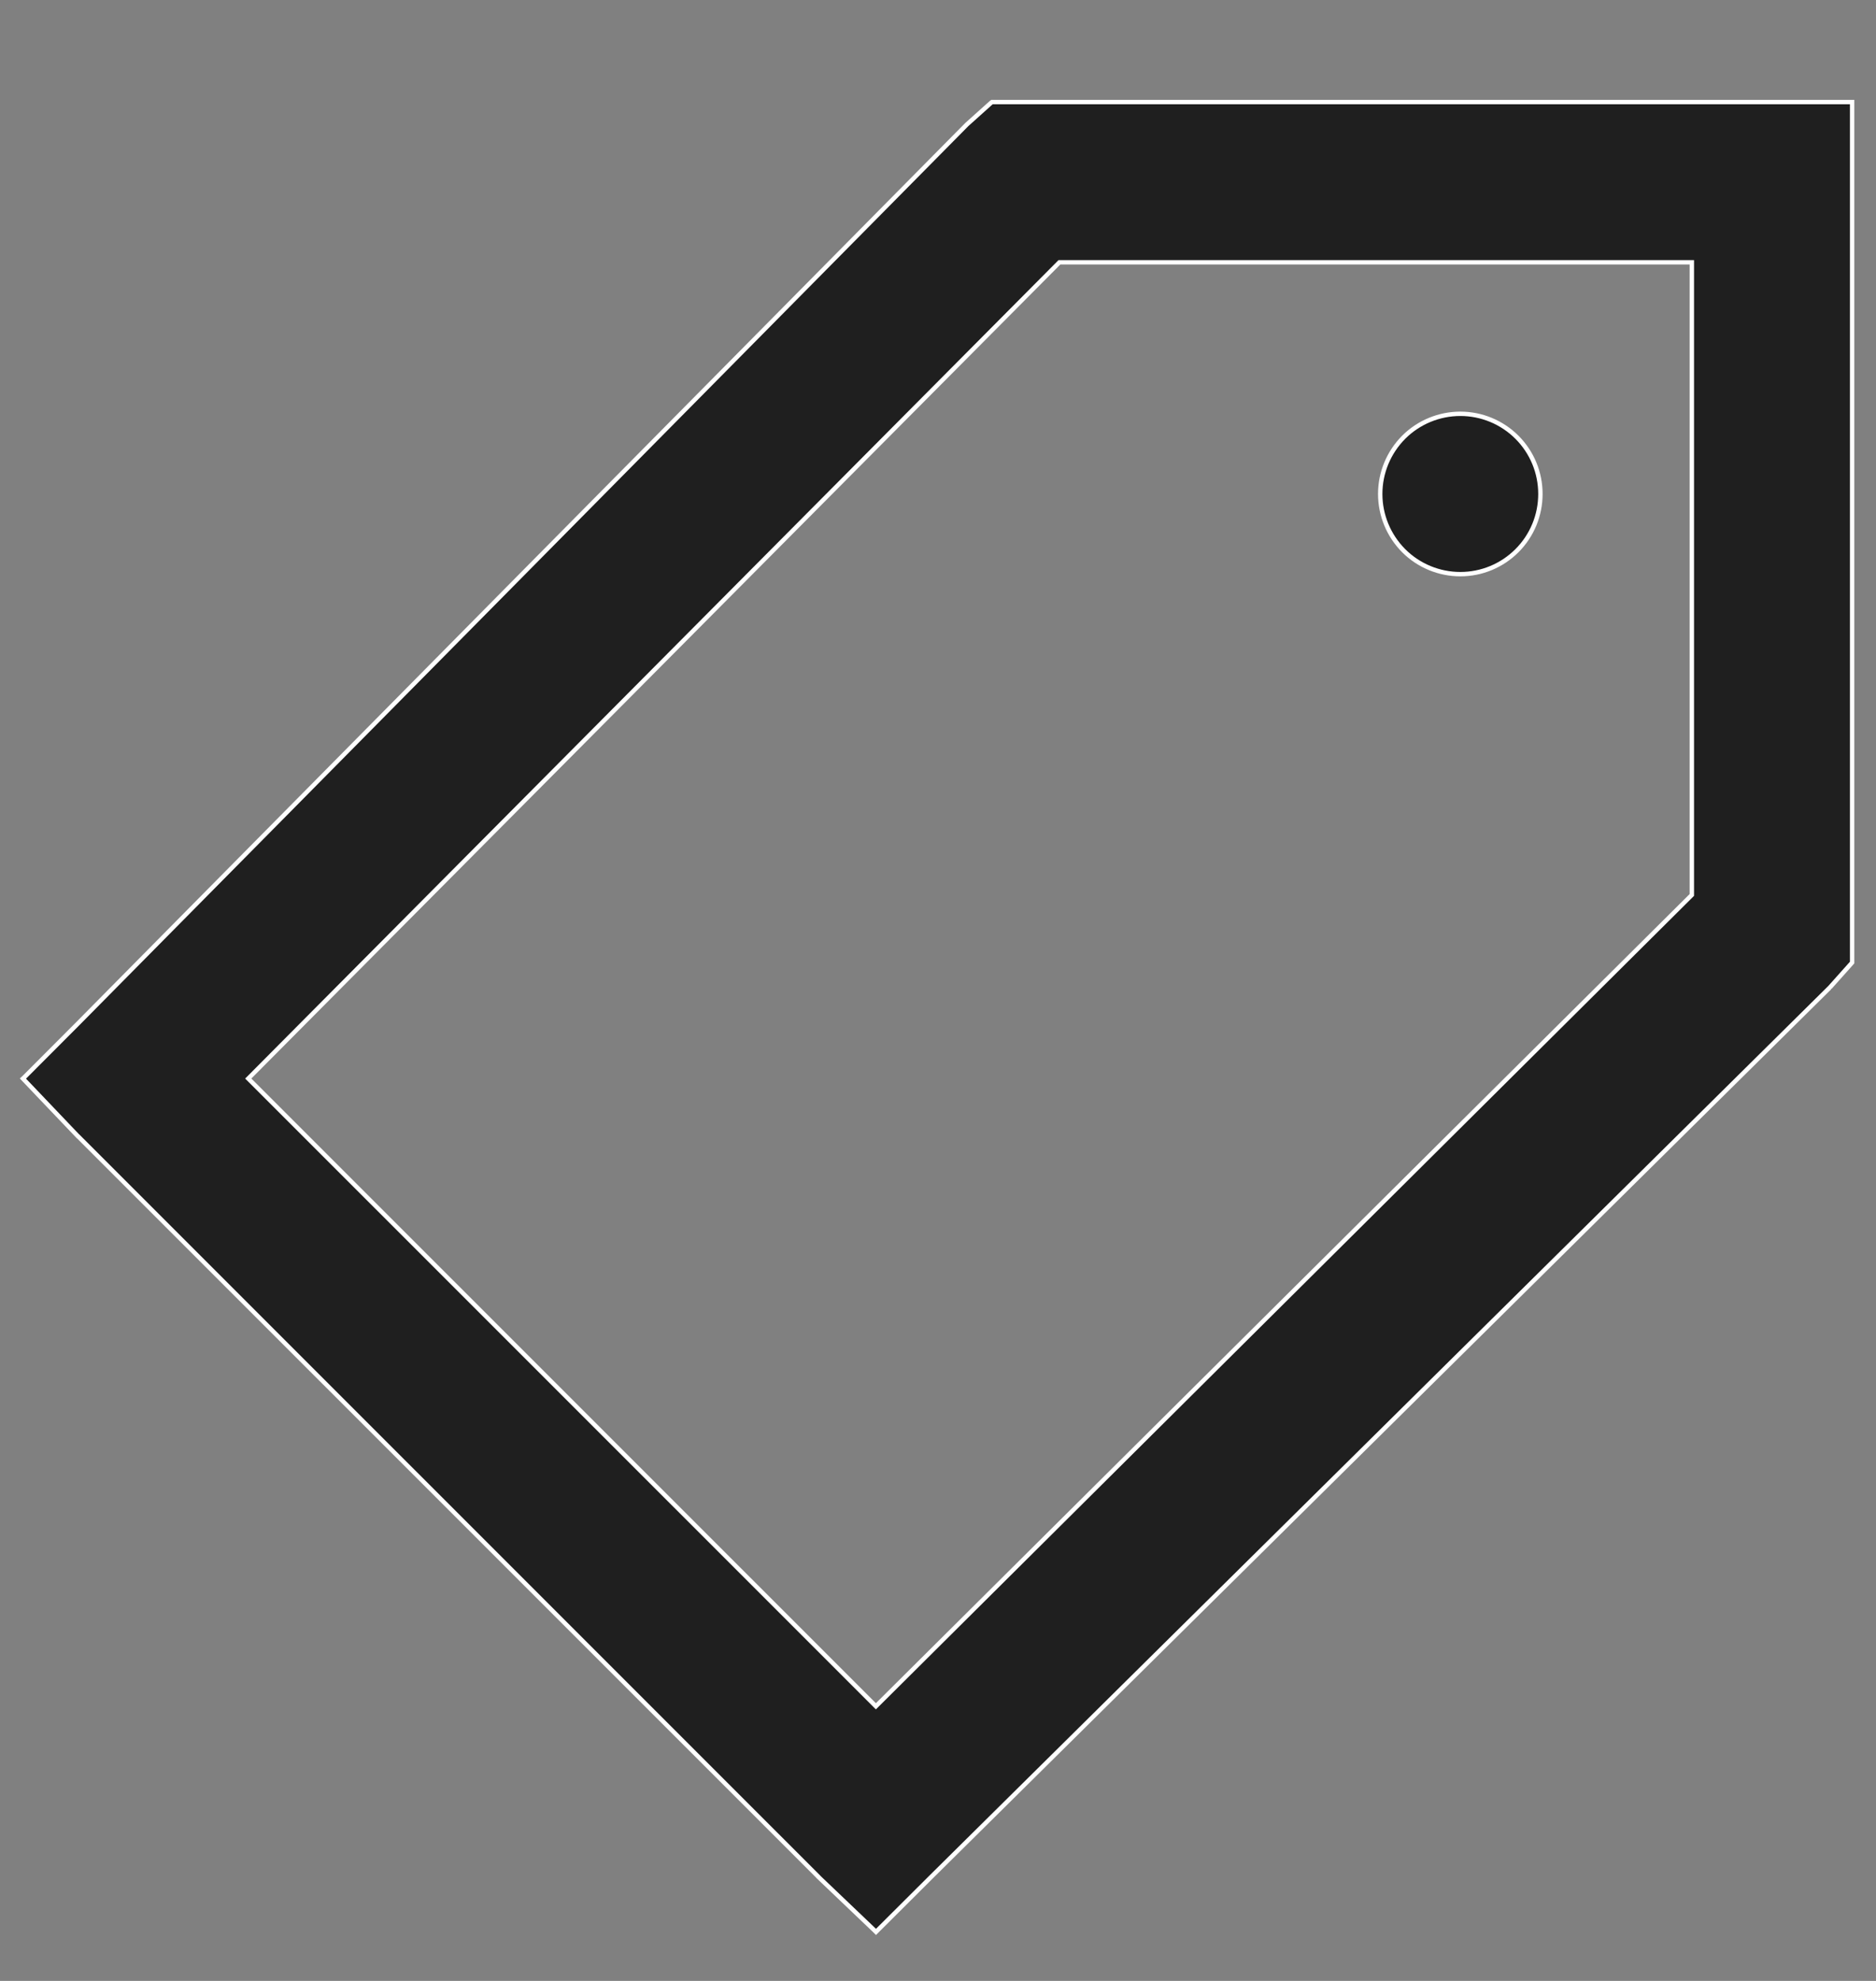<svg width="18" height="19" viewBox="0 0 18 19" fill="none" xmlns="http://www.w3.org/2000/svg">
<rect x="0" y="0" width="18" height="19" fill="#808080" stroke="none"/>
<path d="M9.526 0.979H9.518L9.511 0.984L9.277 1.194L9.277 1.194L9.277 1.194L0.748 9.817L0.748 9.817L0.235 10.331L0.22 10.345L0.235 10.361L0.748 10.899L0.749 10.899L7.852 18.001L7.852 18.002L8.39 18.515L8.405 18.53L8.42 18.515L8.936 18.001L8.936 18.001L17.556 9.473L17.556 9.474L17.557 9.472L17.766 9.238L17.771 9.232V9.224V1V0.979H17.75H9.526ZM2.382 10.345L10.165 2.516H16.233V8.584L8.404 16.366L2.382 10.345ZM14.012 3.969C13.808 3.969 13.612 4.05 13.468 4.194C13.324 4.339 13.243 4.534 13.243 4.738C13.243 4.942 13.324 5.137 13.468 5.282C13.612 5.426 13.808 5.507 14.012 5.507C14.216 5.507 14.411 5.426 14.555 5.282C14.7 5.137 14.78 4.942 14.78 4.738C14.78 4.534 14.7 4.339 14.555 4.194C14.411 4.05 14.216 3.969 14.012 3.969Z" fill="#1F1F1F" stroke="white" stroke-width="0.042"/>
</svg>
